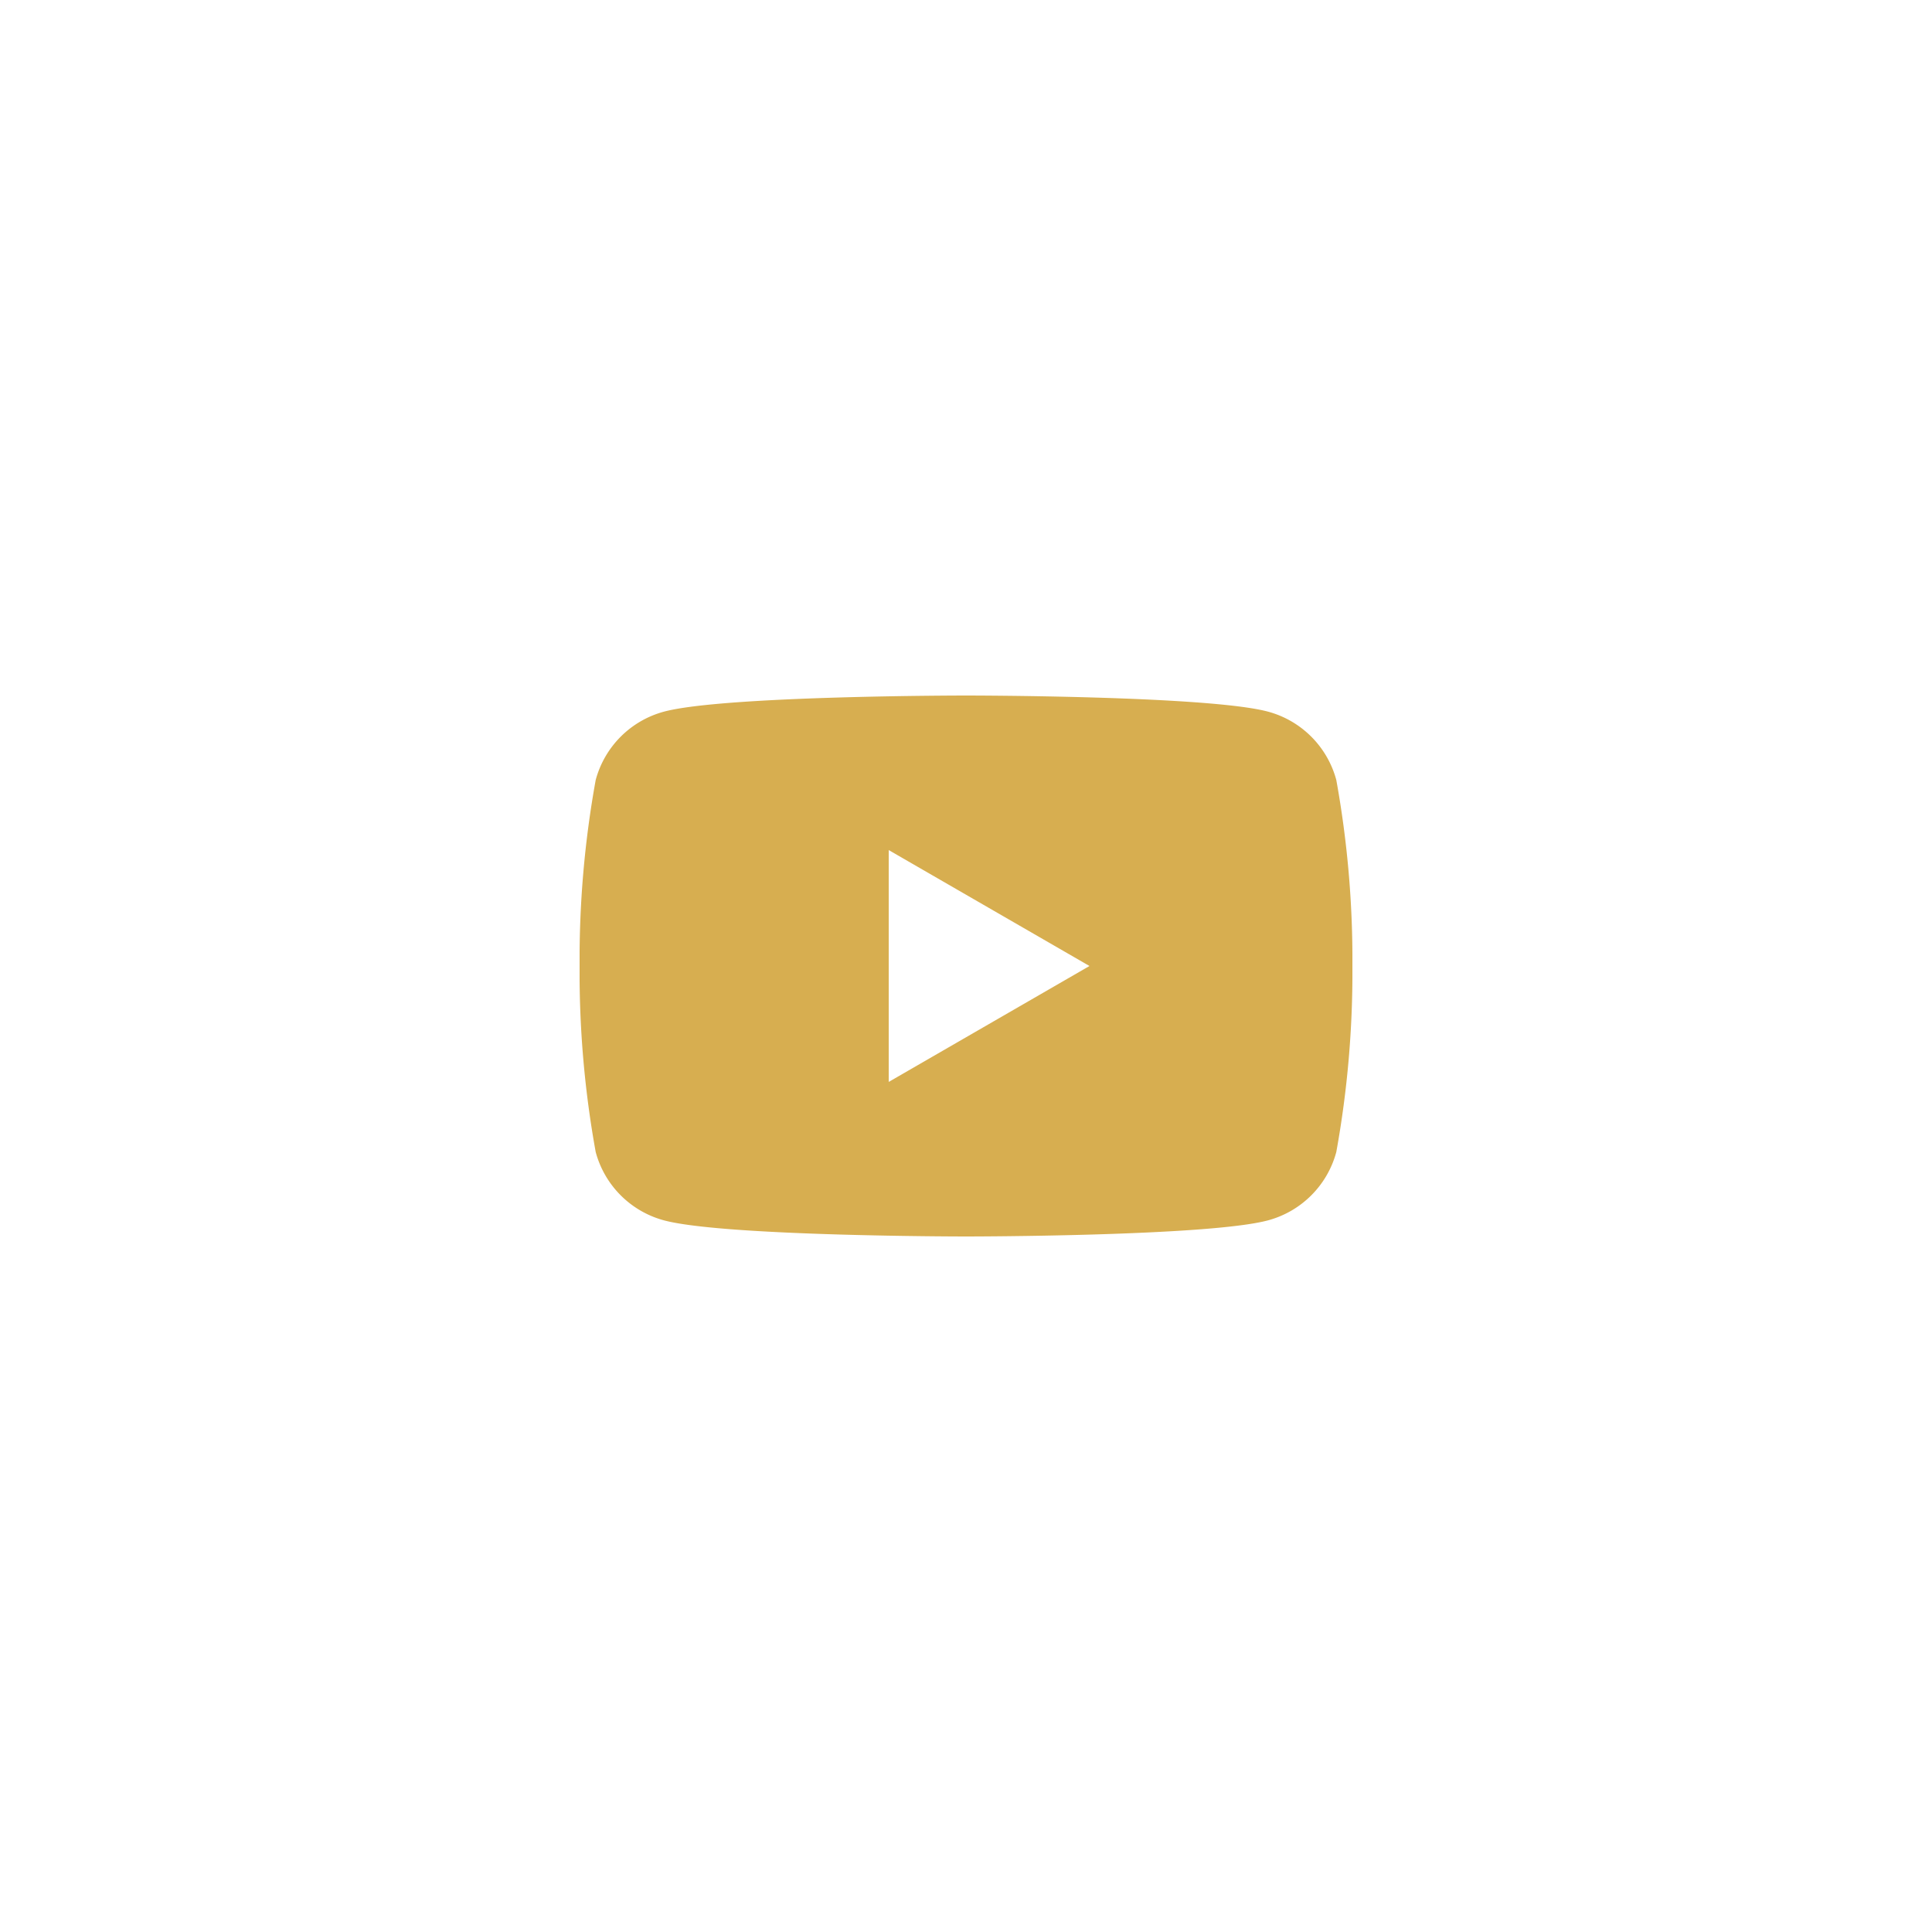 <svg xmlns="http://www.w3.org/2000/svg" xmlns:xlink="http://www.w3.org/1999/xlink" width="60" height="60" viewBox="0 0 60 60">
  <defs>
    <clipPath id="clip-path">
      <rect id="長方形_1143" data-name="長方形 1143" width="24" height="16.8" transform="translate(0 0)" fill="#d7ae50"/>
    </clipPath>
  </defs>
  <g id="グループ_793" data-name="グループ 793" transform="translate(20772 23673)">
    <rect id="長方形_1161" data-name="長方形 1161" width="60" height="60" transform="translate(-20772 -23673)" fill="none"/>
    <g id="グループ_790" data-name="グループ 790" transform="translate(-20754 -23651.4)">
      <g id="グループ_758" data-name="グループ 758" transform="translate(0 0)" clip-path="url(#clip-path)">
        <path id="パス_3294" data-name="パス 3294" d="M23.5,2.623A3.006,3.006,0,0,0,21.377.5C19.505,0,12,0,12,0s-7.5,0-9.377.5A3.006,3.006,0,0,0,.5,2.623,31.226,31.226,0,0,0,0,8.4a31.228,31.228,0,0,0,.5,5.777A3.005,3.005,0,0,0,2.623,16.3c1.872.5,9.377.5,9.377.5s7.505,0,9.377-.5A3.005,3.005,0,0,0,23.5,14.177,31.228,31.228,0,0,0,24,8.4a31.226,31.226,0,0,0-.5-5.777M9.6,12V4.8l6.235,3.6Z" transform="translate(0 0)" fill="#d7ae50"/>
      </g>
    </g>
  </g>
</svg>
